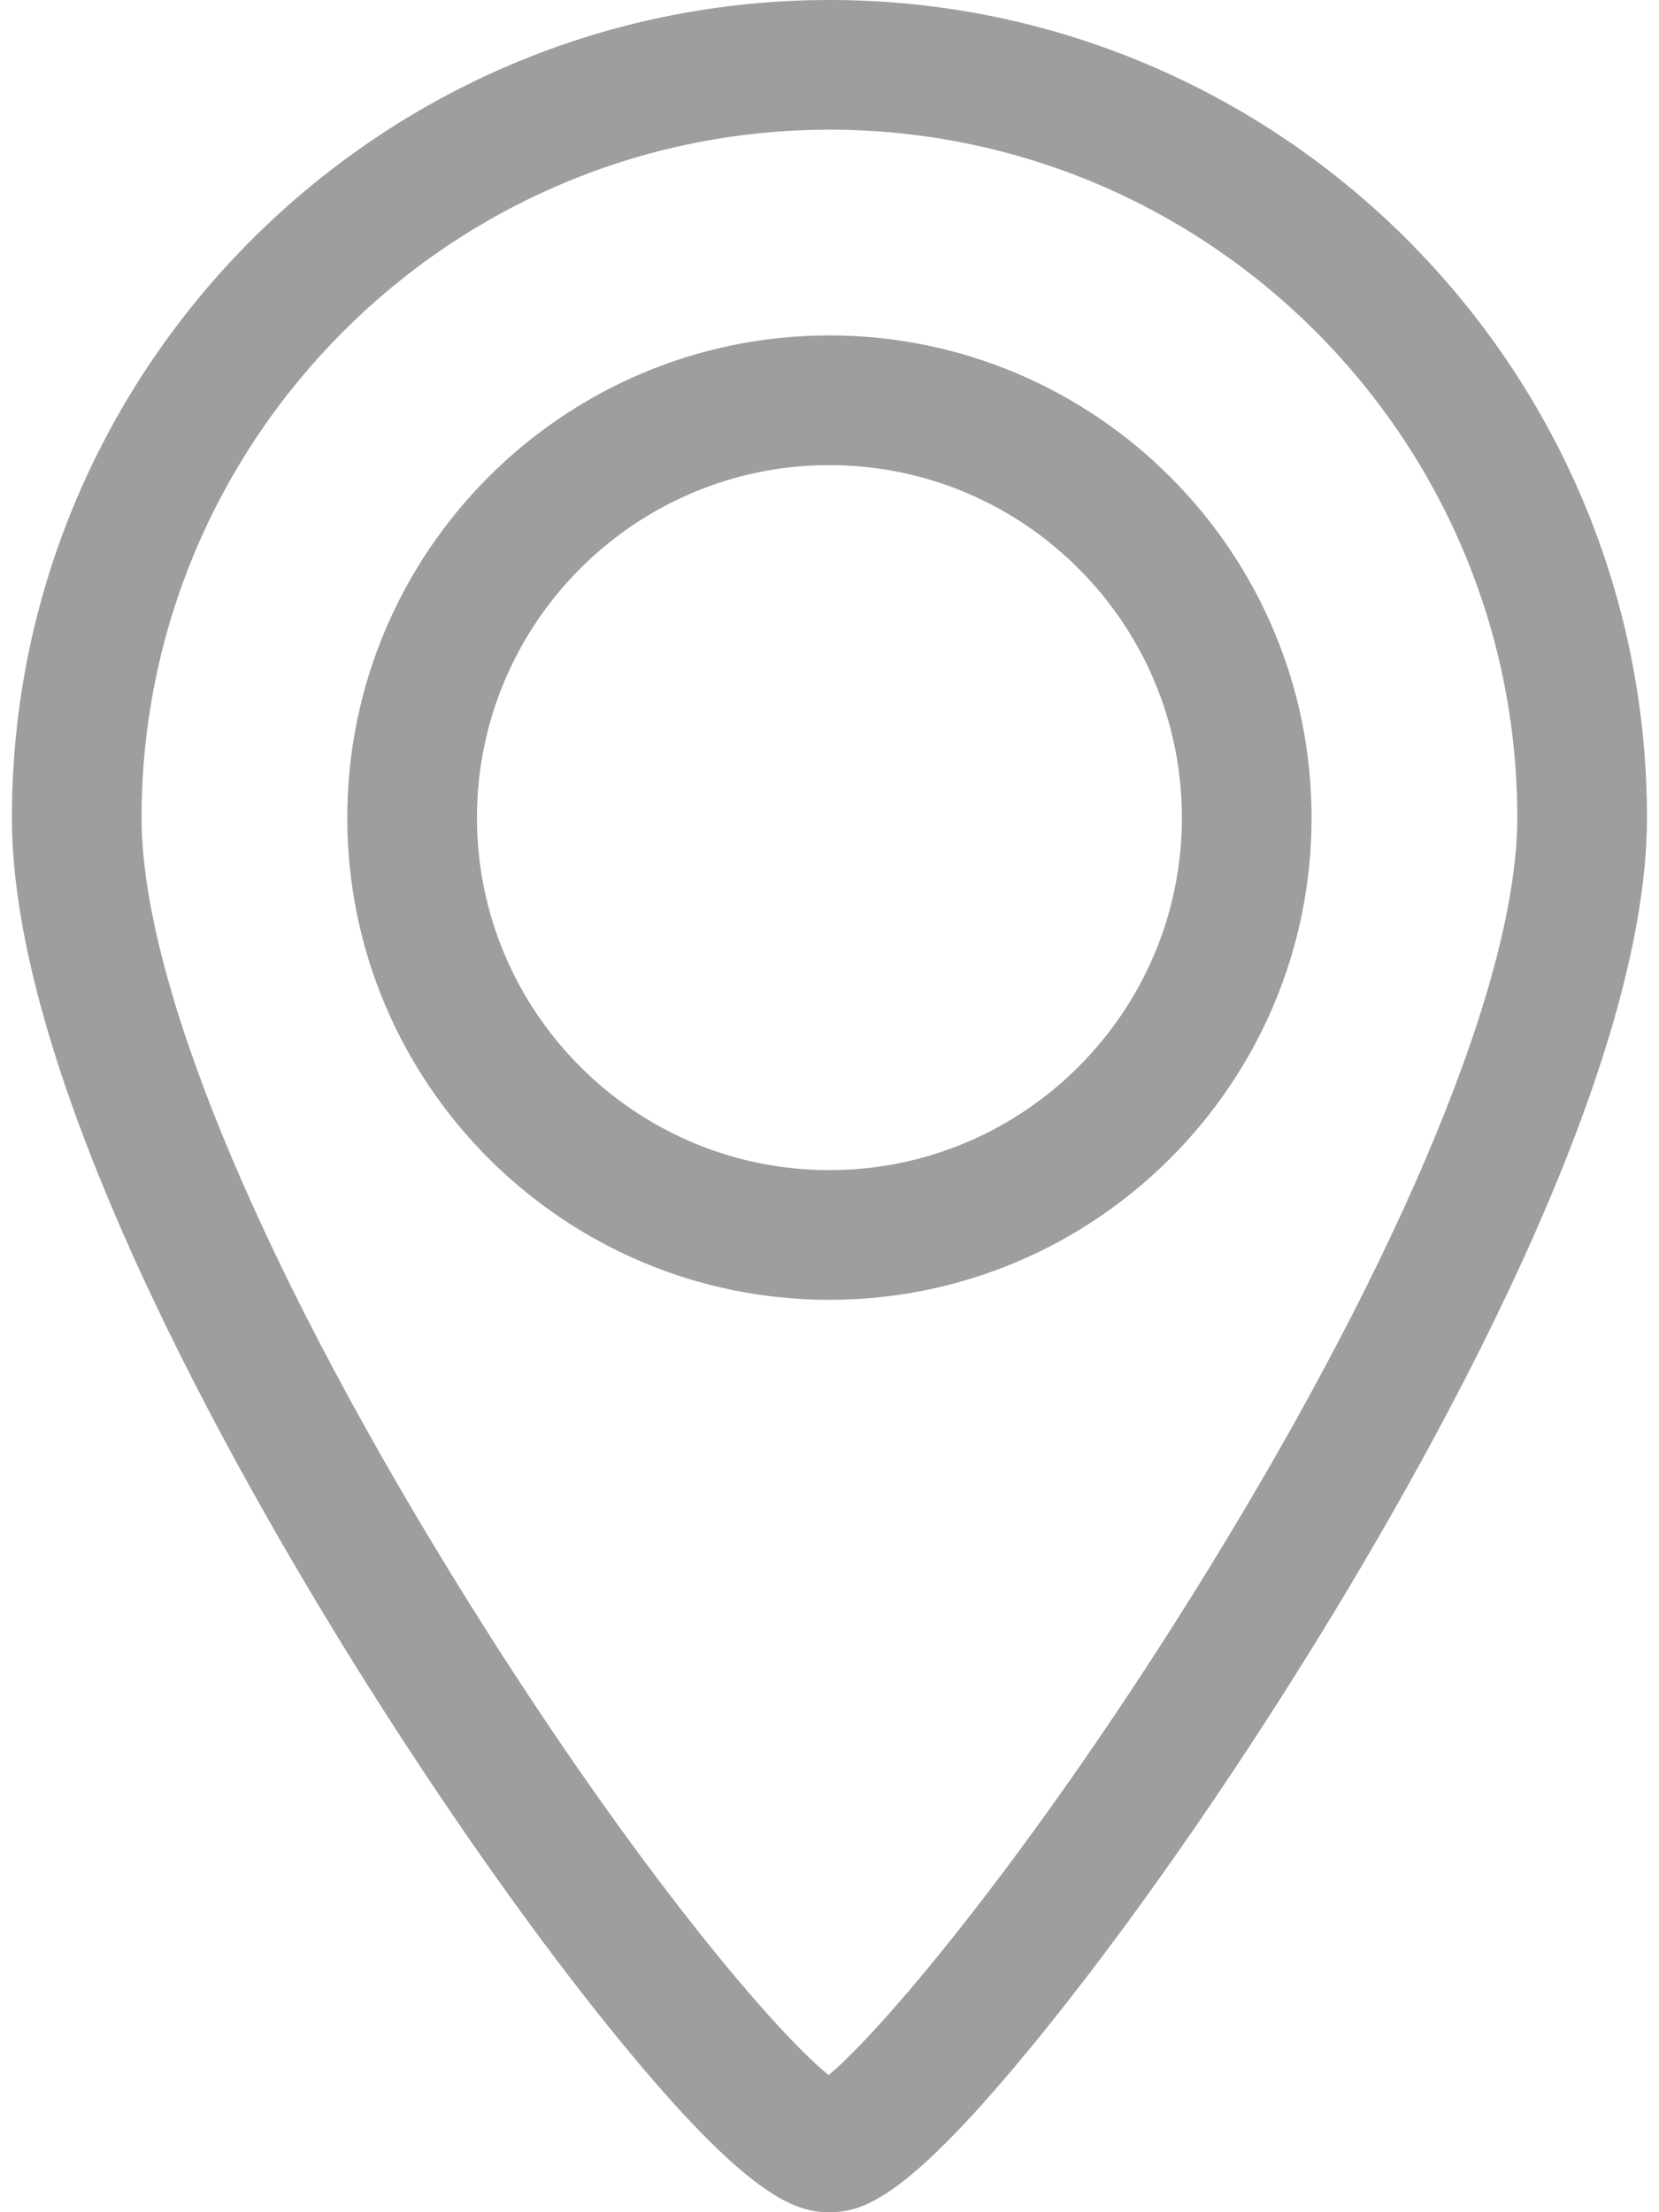 <svg width="12" height="16" viewBox="0 0 12 16" fill="none" xmlns="http://www.w3.org/2000/svg">
<path d="M5.999 2.426C4.076 2.426 2.512 3.991 2.512 5.914C2.512 7.837 4.076 9.401 5.999 9.401C7.922 9.401 9.487 7.837 9.487 5.914C9.487 3.991 7.922 2.426 5.999 2.426ZM5.999 8.463C4.593 8.463 3.45 7.319 3.45 5.914C3.45 4.508 4.593 3.364 5.999 3.364C7.405 3.364 8.549 4.508 8.549 5.914C8.549 7.319 7.405 8.463 5.999 8.463Z" fill="#9E9E9E"/>
<path d="M6 0C2.739 0 0.086 2.653 0.086 5.914C0.086 7.794 1.663 10.596 2.603 12.099C3.222 13.087 3.886 14.028 4.475 14.748C5.419 15.903 5.757 16 6 16C6.246 16 6.565 15.903 7.506 14.747C8.096 14.023 8.761 13.083 9.379 12.099C10.326 10.593 11.913 7.786 11.913 5.914C11.913 2.653 9.261 0 6 0ZM8.729 11.369C7.516 13.338 6.402 14.668 5.994 15.008C5.584 14.679 4.488 13.38 3.258 11.375C1.838 9.061 1.024 7.07 1.024 5.914C1.024 3.17 3.256 0.938 6 0.938C8.743 0.938 10.975 3.17 10.975 5.914C10.975 7.063 10.156 9.052 8.729 11.369Z" fill="#9E9E9E"/>
</svg>
